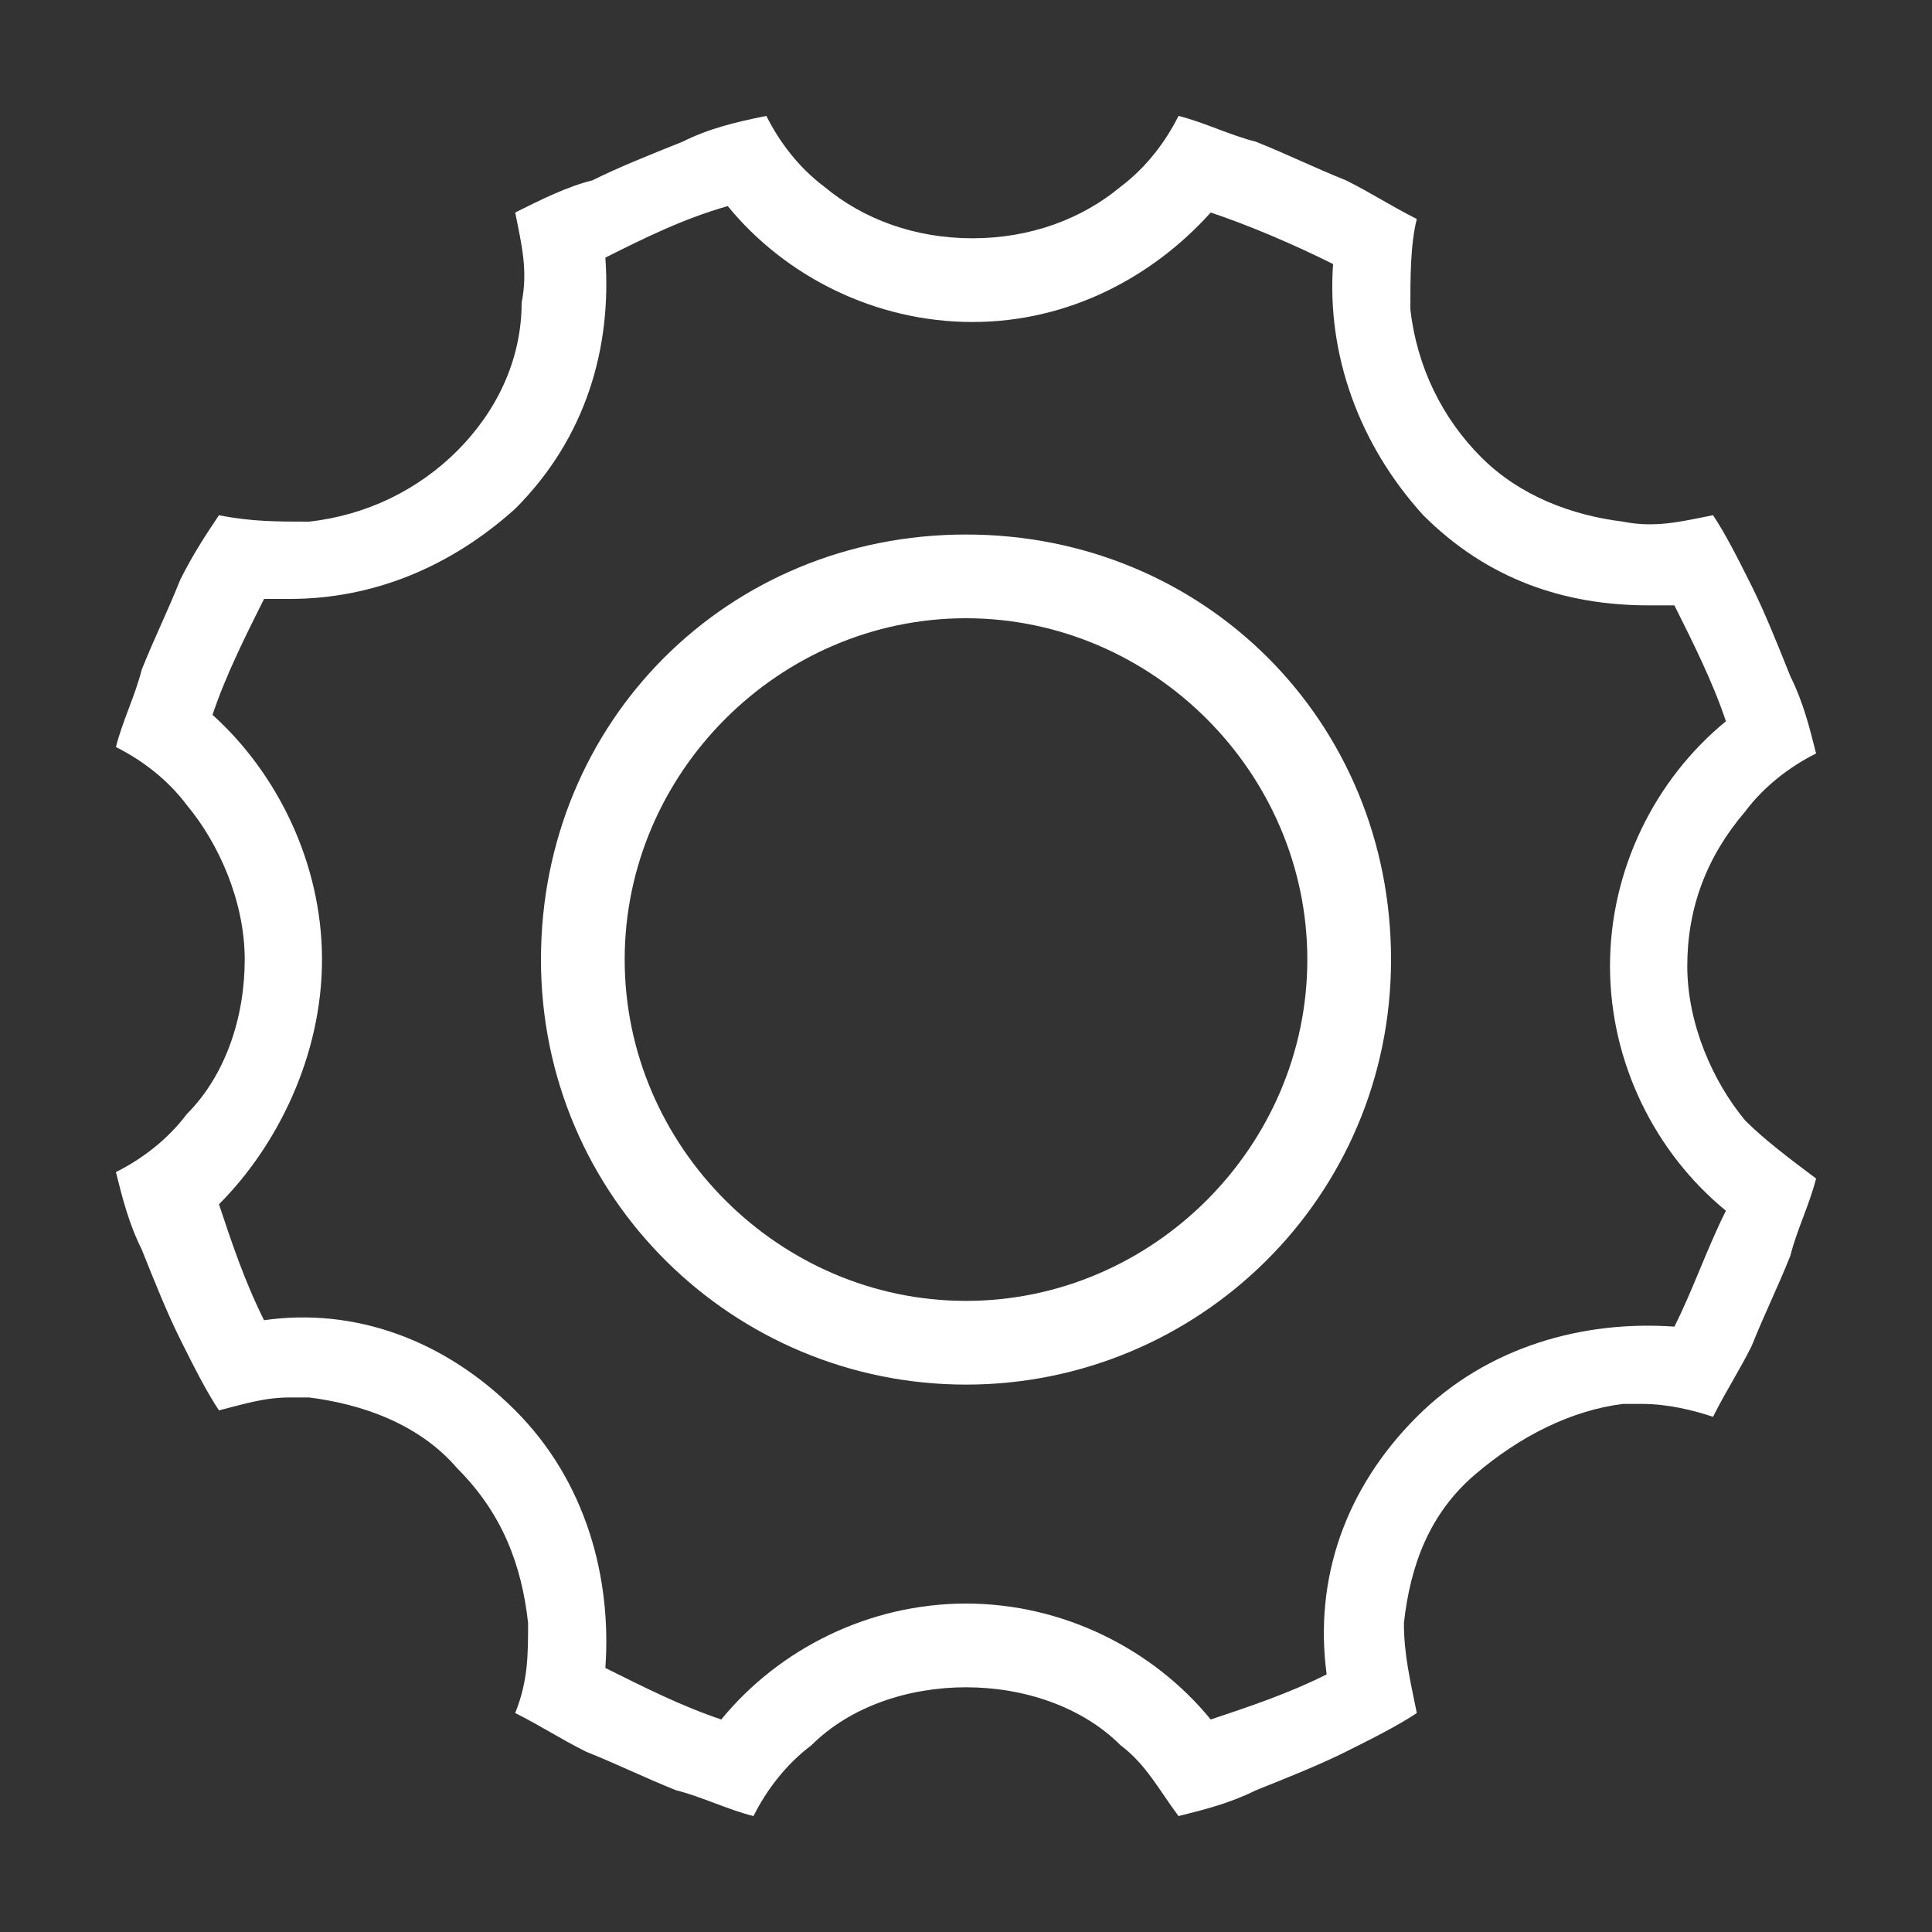 <?xml version="1.0" encoding="utf-8"?>
<!-- Generator: Adobe Illustrator 27.8.1, SVG Export Plug-In . SVG Version: 6.00 Build 0)  -->
<svg version="1.1" id="Layer_1" xmlns="http://www.w3.org/2000/svg" xmlns:xlink="http://www.w3.org/1999/xlink" x="0px" y="0px"
	 viewBox="0 0 30 30" style="enable-background:new 0 0 30 30;" xml:space="preserve">
<rect x="0" y="0" width="30" height="30" fill="#333333" stroke="none"/>
<g style="display:none;">
	<path style="display:inline;fill:#FFFFFF;" d="M28.2,1.7c0,6.2,0,10.9,0,17.2c-3.2,0-6.4,0-9.6,0c0,0.4,0,0.7,0,1
		c1.1,0,2.2,0,3.4,0c0,0.4,0,0.7,0,1c-4.7,0-9.4,0-14.1,0c0-0.3,0-0.6,0-1c1,0,2.5,0,3.4,0c0,0,0,0,0-1c-3.1,0-6.3,0-9.5,0
		c0-6.3,0-11.1,0-17.3C10.6,1.7,19.4,1.7,28.2,1.7z M2.8,17.9c8.2,0,16.3,0,24.4,0c0-5.6,0-9.6,0-15.1c-8.2,0-16.3,0-24.4,0
		C2.8,8.3,2.8,12.3,2.8,17.9z"/>
	<path style="display:inline;fill:#FFFFFF;" d="M18.6,28.3C18.6,28.3,18.6,28.3,18.6,28.3c3.2,0,6.4,0,9.6,0c0-6.3,0,1.1,0-5.1
		c-8.8,0-17.6,0-26.4,0c0,6.2,0-1.2,0,5.1H18.6z M2.7,24.2c8.1,0,16.3,0,24.4,0c0,5.5,0-2.6,0,3c-8.1,0-16.2,0-24.4,0
		C2.7,21.6,2.7,29.7,2.7,24.2z"/>
</g>
<g>
	<path style="fill:#FFFFFF;" d="M15,21.5c-3.6,0-6.6-2.9-6.6-6.6s2.9-6.6,6.6-6.6s6.6,2.9,6.6,6.6S18.6,21.5,15,21.5z M15,9.6
		c-2.9,0-5.3,2.4-5.3,5.3s2.4,5.3,5.3,5.3s5.3-2.4,5.3-5.3S17.9,9.6,15,9.6z"/>
	<path style="fill:#FFFFFF;" d="M27.1,17.4c-0.5-0.6-0.9-1.5-0.9-2.4c0-0.9,0.3-1.7,0.9-2.4c0.3-0.4,0.7-0.7,1.1-0.9
		c-0.1-0.4-0.2-0.8-0.4-1.2v0c-0.2-0.5-0.4-1-0.6-1.4c-0.2-0.4-0.4-0.8-0.6-1.1c-0.5,0.1-0.9,0.2-1.4,0.1v0C24.4,8,23.6,7.7,23,7.1
		c-0.6-0.6-1-1.4-1.1-2.3v0c0-0.5,0-1,0.1-1.4c-0.4-0.2-0.7-0.4-1.1-0.6c-0.5-0.2-0.9-0.4-1.4-0.6c-0.4-0.1-0.8-0.3-1.2-0.4
		c-0.2,0.4-0.5,0.8-0.9,1.1c-0.6,0.5-1.4,0.8-2.3,0.8c-0.9,0-1.7-0.3-2.3-0.8c-0.4-0.3-0.7-0.7-0.9-1.1C11.4,1.9,11,2,10.6,2.2
		c-0.5,0.2-1,0.4-1.4,0.6C8.8,2.9,8.4,3.1,8,3.3c0.1,0.5,0.2,0.9,0.1,1.4C8.1,5.6,7.7,6.4,7.1,7C6.5,7.6,5.7,8,4.8,8.1
		c-0.5,0-0.9,0-1.4-0.1C3.2,8.3,3,8.6,2.8,9c-0.2,0.5-0.4,0.9-0.6,1.4c-0.1,0.4-0.3,0.8-0.4,1.2c0.4,0.2,0.8,0.5,1.1,0.9
		c0.5,0.6,0.9,1.5,0.9,2.4c0,0.9-0.3,1.8-0.9,2.4c-0.3,0.4-0.7,0.7-1.1,0.9C1.9,18.6,2,19,2.2,19.4c0.2,0.5,0.4,1,0.6,1.4
		c0.2,0.4,0.4,0.8,0.6,1.1c0.4-0.1,0.7-0.2,1.1-0.2c0.1,0,0.2,0,0.3,0c0.8,0.1,1.7,0.4,2.3,1.1c0.7,0.7,1,1.5,1.1,2.4
		c0,0.5,0,0.9-0.2,1.4c0.4,0.2,0.7,0.4,1.1,0.6c0.5,0.2,0.9,0.4,1.4,0.6c0.4,0.1,0.8,0.3,1.2,0.4c0.2-0.4,0.5-0.8,0.9-1.1
		c0.6-0.6,1.5-0.9,2.4-0.9c0.9,0,1.8,0.3,2.4,0.9c0.4,0.3,0.6,0.7,0.9,1.1c0.4-0.1,0.8-0.2,1.2-0.4c0.5-0.2,1-0.4,1.4-0.6
		c0.4-0.2,0.8-0.4,1.1-0.6c-0.1-0.5-0.2-0.9-0.2-1.4c0.1-0.9,0.4-1.7,1.1-2.3c0.7-0.6,1.5-1,2.3-1.1c0.1,0,0.2,0,0.3,0
		c0.4,0,0.8,0.1,1.1,0.2c0.2-0.4,0.4-0.7,0.6-1.1c0.2-0.5,0.4-0.9,0.6-1.4c0.1-0.4,0.3-0.8,0.4-1.2C27.8,18,27.4,17.7,27.1,17.4z
		 M26,20.6c-1.4-0.1-2.9,0.3-4,1.4c-1.1,1.1-1.6,2.5-1.4,4c-0.6,0.3-1.2,0.5-1.8,0.7c-0.9-1.1-2.3-1.8-3.8-1.8
		c-1.5,0-2.9,0.7-3.8,1.8c-0.6-0.2-1.2-0.5-1.8-0.8c0.1-1.4-0.3-2.9-1.4-4c-1.1-1.1-2.5-1.6-3.9-1.4c-0.3-0.6-0.5-1.2-0.7-1.8
		C4.3,17.8,5,16.4,5,14.9c0-1.5-0.7-2.9-1.7-3.8c0.2-0.6,0.5-1.2,0.8-1.8c0.1,0,0.3,0,0.4,0C5.8,9.3,7,8.8,8,7.9
		C9.1,6.8,9.5,5.4,9.4,4c0.6-0.3,1.2-0.6,1.9-0.8C12.2,4.3,13.6,5,15.1,5c1.5,0,2.8-0.7,3.7-1.7c0.6,0.2,1.3,0.5,1.9,0.8
		c-0.1,1.4,0.4,2.8,1.4,3.9c1,1,2.2,1.4,3.5,1.4c0.1,0,0.3,0,0.4,0c0.3,0.6,0.6,1.2,0.8,1.8C25.7,12.1,25,13.5,25,15
		c0,1.5,0.7,2.9,1.8,3.8C26.5,19.4,26.3,20,26,20.6z"/>
</g>
<path style="display:none;" d="M28.3,8.8c-0.5-4-3.1-6.8-6.3-7c-3-0.2-5.3,1-7,3.6l0,0C13.3,2.8,11,1.6,8,1.8c-3.3,0.2-5.8,3-6.3,7
	c-0.4,3.3,0.3,6.4,2.2,9.4c2.4,3.8,5.7,7,9.9,9.6c0.4,0.3,0.8,0.4,1.2,0.4c0,0,0,0,0.1,0c0.4,0,0.7-0.1,1.1-0.4
	c4.2-2.6,7.5-5.7,9.9-9.6C28,15.3,28.7,12.2,28.3,8.8z M25.2,17.2c-2.2,3.6-5.2,6.5-9.4,9c-0.2,0.1-0.5,0.2-0.8,0.2
	c-0.3,0-0.6-0.1-0.8-0.2c-4.2-2.5-7.2-5.4-9.4-9c-1.5-2.5-2.1-4.9-1.9-7.6c0.4-4.6,3.2-6.3,6-6.3c0.2,0,0.5,0,0.7,0
	c2.2,0.2,3.7,1.5,4.7,3.9c0.1,0.2,0.2,0.4,0.4,0.7c0.1,0.1,0.1,0.2,0.2,0.4L15,8.5l0,0l0.1-0.2c0.1-0.1,0.1-0.3,0.2-0.4
	c0.1-0.2,0.3-0.5,0.3-0.7c1-2.4,2.5-3.7,4.7-3.9c3-0.3,6.3,1.2,6.7,6.2C27.3,12.3,26.6,14.8,25.2,17.2z"/>
<g style="display:none;">
	<path style="display:inline;" d="M28.4,1.7H4.9v23.3h1.5V3.1h20.4l0,6.5c0,5.3,0,10.5,0,15.8c0,1.3-0.2,1.5-1.5,1.5
		c-6.9,0-13.8,0-20.7,0c-1.4,0-1.5-0.2-1.5-1.6c0-4.4,0-8.7,0-13.1l0-5.9h1V5H1.6v0.5c0,0,0,0,0,0l0,4.2c0,5.3,0,10.8,0,16.2
		c0,1.6,0.9,2.4,2.5,2.4c3.4,0,6.9,0,10.3,0c2,0,4,0,6.1,0l5,0c2.3,0,3-0.7,3-2.9c0-5.4,0-10.7,0-16.1L28.4,1.7z"/>
	<rect x="8.3" y="10.5" style="display:inline;" width="16.8" height="1.3"/>
	<rect x="8.3" y="21.5" style="display:inline;" width="16.8" height="1.3"/>
	<rect x="8.2" y="16" style="display:inline;" width="13.5" height="1.3"/>
	<polygon style="display:inline;" points="8.3,6.3 17.4,6.3 17.4,5 8.2,5 	"/>
</g>
</svg>

